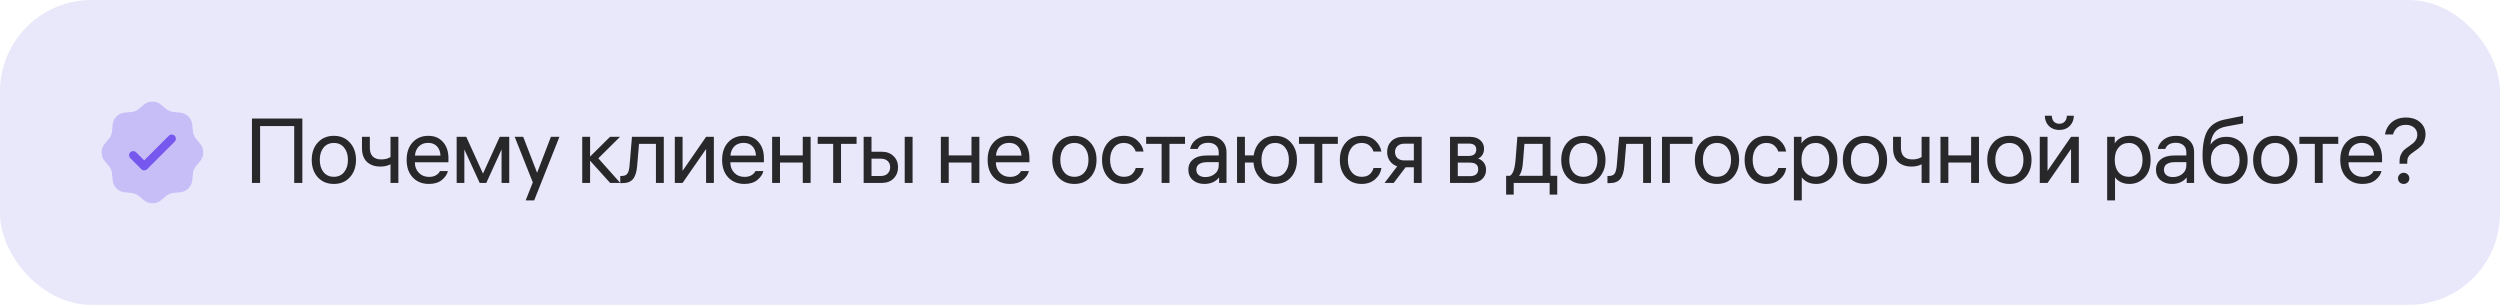 <?xml version="1.0" encoding="UTF-8"?> <svg xmlns="http://www.w3.org/2000/svg" width="328" height="40" viewBox="0 0 328 40" fill="none"><rect width="328" height="40" rx="12" fill="#E9E8FB"></rect><path opacity="0.3" d="M18.397 14.134C18.292 14.229 18.182 14.317 18.067 14.4C17.868 14.533 17.645 14.625 17.41 14.672C17.308 14.692 17.202 14.7 16.989 14.717C16.455 14.76 16.188 14.781 15.965 14.86C15.71 14.95 15.479 15.095 15.288 15.286C15.097 15.477 14.952 15.709 14.862 15.963C14.783 16.186 14.762 16.453 14.719 16.987C14.712 17.128 14.697 17.269 14.674 17.409C14.627 17.643 14.535 17.866 14.402 18.065C14.344 18.152 14.274 18.233 14.136 18.395C13.788 18.803 13.614 19.007 13.512 19.221C13.277 19.714 13.277 20.287 13.512 20.78C13.614 20.994 13.788 21.198 14.136 21.606C14.274 21.768 14.344 21.849 14.402 21.936C14.535 22.134 14.627 22.358 14.674 22.593C14.694 22.695 14.702 22.801 14.719 23.014C14.762 23.548 14.783 23.815 14.862 24.038C14.952 24.292 15.097 24.524 15.288 24.715C15.479 24.905 15.71 25.051 15.965 25.141C16.188 25.22 16.455 25.241 16.989 25.284C17.202 25.3 17.308 25.309 17.41 25.329C17.645 25.376 17.868 25.468 18.067 25.601C18.154 25.659 18.235 25.729 18.397 25.867C18.805 26.215 19.009 26.389 19.222 26.491C19.716 26.726 20.289 26.726 20.782 26.491C20.996 26.389 21.2 26.215 21.608 25.867C21.77 25.729 21.851 25.659 21.938 25.601C22.136 25.468 22.36 25.376 22.594 25.329C22.696 25.309 22.803 25.3 23.016 25.284C23.55 25.241 23.817 25.22 24.04 25.141C24.294 25.051 24.526 24.905 24.716 24.715C24.907 24.524 25.053 24.292 25.143 24.038C25.222 23.815 25.243 23.548 25.286 23.014C25.302 22.801 25.311 22.695 25.331 22.593C25.378 22.358 25.47 22.134 25.603 21.936C25.661 21.849 25.73 21.768 25.869 21.606C26.216 21.198 26.39 20.994 26.492 20.78C26.728 20.287 26.728 19.714 26.492 19.221C26.39 19.007 26.216 18.803 25.869 18.395C25.774 18.29 25.685 18.18 25.603 18.065C25.47 17.866 25.377 17.643 25.331 17.409C25.308 17.269 25.293 17.128 25.286 16.987C25.243 16.453 25.222 16.186 25.143 15.963C25.053 15.709 24.907 15.477 24.716 15.286C24.526 15.095 24.294 14.95 24.04 14.86C23.817 14.781 23.55 14.76 23.016 14.717C22.875 14.71 22.734 14.695 22.594 14.672C22.36 14.626 22.137 14.533 21.938 14.4C21.823 14.317 21.713 14.229 21.608 14.134C21.2 13.787 20.996 13.613 20.782 13.511C20.539 13.394 20.272 13.334 20.002 13.334C19.733 13.334 19.466 13.394 19.222 13.511C19.009 13.613 18.805 13.787 18.397 14.134Z" fill="#7658EE"></path><path d="M22.921 18.576C23.02 18.473 23.075 18.336 23.074 18.194C23.072 18.052 23.015 17.916 22.915 17.815C22.814 17.714 22.678 17.657 22.536 17.656C22.393 17.655 22.256 17.709 22.154 17.808L18.921 21.042L17.857 19.978C17.755 19.879 17.618 19.825 17.476 19.826C17.333 19.827 17.197 19.884 17.096 19.985C16.996 20.085 16.939 20.222 16.938 20.364C16.936 20.506 16.991 20.643 17.09 20.746L18.537 22.192C18.638 22.294 18.776 22.351 18.92 22.351C19.064 22.351 19.201 22.294 19.303 22.192L22.921 18.576Z" fill="#7658EE"></path><path d="M33.056 15.552H39.668V24H38.6V16.536H34.124V24H33.056V15.552ZM41.691 18.708C42.227 18.116 42.931 17.82 43.803 17.82C44.675 17.82 45.375 18.116 45.903 18.708C46.439 19.292 46.707 20.048 46.707 20.976C46.707 21.904 46.439 22.664 45.903 23.256C45.375 23.84 44.675 24.132 43.803 24.132C42.931 24.132 42.227 23.84 41.691 23.256C41.163 22.664 40.899 21.904 40.899 20.976C40.899 20.048 41.163 19.292 41.691 18.708ZM42.447 22.584C42.783 22.992 43.235 23.196 43.803 23.196C44.371 23.196 44.819 22.992 45.147 22.584C45.483 22.176 45.651 21.64 45.651 20.976C45.651 20.312 45.483 19.776 45.147 19.368C44.819 18.96 44.371 18.756 43.803 18.756C43.235 18.756 42.783 18.96 42.447 19.368C42.119 19.776 41.955 20.312 41.955 20.976C41.955 21.64 42.119 22.176 42.447 22.584ZM51.235 17.952H52.267V24H51.235V21.552C50.875 21.752 50.431 21.852 49.903 21.852C49.167 21.852 48.579 21.648 48.139 21.24C47.707 20.824 47.491 20.216 47.491 19.416V17.952H48.523V19.392C48.523 19.896 48.651 20.276 48.907 20.532C49.171 20.788 49.543 20.916 50.023 20.916C50.503 20.916 50.907 20.812 51.235 20.604V17.952ZM58.835 21.288H54.431V21.312C54.431 21.856 54.603 22.308 54.947 22.668C55.291 23.028 55.739 23.208 56.291 23.208C56.675 23.208 56.991 23.128 57.239 22.968C57.495 22.8 57.655 22.624 57.719 22.44H58.763C58.667 22.864 58.407 23.252 57.983 23.604C57.559 23.956 56.991 24.132 56.279 24.132C55.399 24.132 54.691 23.848 54.155 23.28C53.619 22.712 53.351 21.944 53.351 20.976C53.351 20.008 53.615 19.24 54.143 18.672C54.671 18.104 55.355 17.82 56.195 17.82C57.003 17.82 57.643 18.088 58.115 18.624C58.595 19.152 58.835 19.864 58.835 20.76V21.288ZM56.171 18.744C55.675 18.744 55.271 18.896 54.959 19.2C54.655 19.504 54.483 19.908 54.443 20.412H57.791C57.767 19.892 57.611 19.484 57.323 19.188C57.043 18.892 56.659 18.744 56.171 18.744ZM59.913 17.952H61.173L63.369 22.776L65.565 17.952H66.813V24H65.805V19.608L63.801 24H62.937L60.921 19.608V24H59.913V17.952ZM72.28 17.952H73.396L70.084 26.292H68.968L69.904 23.928L67.528 17.952H68.644L70.468 22.668L72.28 17.952ZM77.42 24H76.388V17.952H77.42V20.544L80.036 17.952H81.344L78.5 20.772L81.38 24H80.048L77.42 21.084V24ZM81.378 24.024V23.088H81.546C81.914 23.088 82.17 22.984 82.314 22.776C82.466 22.568 82.562 22.196 82.602 21.66L82.914 17.952H87.09V24H86.058V18.876H83.838L83.598 21.732C83.534 22.548 83.35 23.136 83.046 23.496C82.75 23.848 82.29 24.024 81.666 24.024H81.378ZM93.659 17.952V24H92.639V19.548L89.555 24H88.535V17.952H89.555V22.416L92.639 17.952H93.659ZM100.225 21.288H95.821V21.312C95.821 21.856 95.993 22.308 96.337 22.668C96.681 23.028 97.129 23.208 97.681 23.208C98.065 23.208 98.381 23.128 98.629 22.968C98.885 22.8 99.045 22.624 99.109 22.44H100.153C100.057 22.864 99.797 23.252 99.373 23.604C98.949 23.956 98.381 24.132 97.669 24.132C96.789 24.132 96.081 23.848 95.545 23.28C95.009 22.712 94.741 21.944 94.741 20.976C94.741 20.008 95.005 19.24 95.533 18.672C96.061 18.104 96.745 17.82 97.585 17.82C98.393 17.82 99.033 18.088 99.505 18.624C99.985 19.152 100.225 19.864 100.225 20.76V21.288ZM97.561 18.744C97.065 18.744 96.661 18.896 96.349 19.2C96.045 19.504 95.873 19.908 95.833 20.412H99.181C99.157 19.892 99.001 19.484 98.713 19.188C98.433 18.892 98.049 18.744 97.561 18.744ZM102.335 24H101.303V17.952H102.335V20.388H105.323V17.952H106.355V24H105.323V21.324H102.335V24ZM107.283 18.876V17.952H112.383V18.876H110.343V24H109.311V18.876H107.283ZM114.342 17.952V19.908H115.698C116.33 19.908 116.842 20.1 117.234 20.484C117.626 20.86 117.822 21.344 117.822 21.936C117.822 22.536 117.626 23.032 117.234 23.424C116.842 23.808 116.326 24 115.686 24H113.31V17.952H114.342ZM119.73 17.952V24H118.698V17.952H119.73ZM115.566 20.82H114.342V23.088H115.566C115.95 23.088 116.25 22.98 116.466 22.764C116.682 22.548 116.79 22.272 116.79 21.936C116.79 21.6 116.682 21.332 116.466 21.132C116.25 20.924 115.95 20.82 115.566 20.82ZM124.473 24H123.441V17.952H124.473V20.388H127.461V17.952H128.493V24H127.461V21.324H124.473V24ZM135.061 21.288H130.657V21.312C130.657 21.856 130.829 22.308 131.173 22.668C131.517 23.028 131.965 23.208 132.517 23.208C132.901 23.208 133.217 23.128 133.465 22.968C133.721 22.8 133.881 22.624 133.945 22.44H134.989C134.893 22.864 134.633 23.252 134.209 23.604C133.785 23.956 133.217 24.132 132.505 24.132C131.625 24.132 130.917 23.848 130.381 23.28C129.845 22.712 129.577 21.944 129.577 20.976C129.577 20.008 129.841 19.24 130.369 18.672C130.897 18.104 131.581 17.82 132.421 17.82C133.229 17.82 133.869 18.088 134.341 18.624C134.821 19.152 135.061 19.864 135.061 20.76V21.288ZM132.397 18.744C131.901 18.744 131.497 18.896 131.185 19.2C130.881 19.504 130.709 19.908 130.669 20.412H134.017C133.993 19.892 133.837 19.484 133.549 19.188C133.269 18.892 132.885 18.744 132.397 18.744ZM138.848 18.708C139.384 18.116 140.088 17.82 140.96 17.82C141.832 17.82 142.532 18.116 143.06 18.708C143.596 19.292 143.864 20.048 143.864 20.976C143.864 21.904 143.596 22.664 143.06 23.256C142.532 23.84 141.832 24.132 140.96 24.132C140.088 24.132 139.384 23.84 138.848 23.256C138.32 22.664 138.056 21.904 138.056 20.976C138.056 20.048 138.32 19.292 138.848 18.708ZM139.604 22.584C139.94 22.992 140.392 23.196 140.96 23.196C141.528 23.196 141.976 22.992 142.304 22.584C142.64 22.176 142.808 21.64 142.808 20.976C142.808 20.312 142.64 19.776 142.304 19.368C141.976 18.96 141.528 18.756 140.96 18.756C140.392 18.756 139.94 18.96 139.604 19.368C139.276 19.776 139.112 20.312 139.112 20.976C139.112 21.64 139.276 22.176 139.604 22.584ZM147.455 23.196C147.911 23.196 148.263 23.084 148.511 22.86C148.759 22.628 148.923 22.356 149.003 22.044H150.035C149.963 22.612 149.691 23.104 149.219 23.52C148.755 23.928 148.163 24.132 147.443 24.132C146.587 24.132 145.895 23.84 145.367 23.256C144.847 22.664 144.587 21.904 144.587 20.976C144.587 20.056 144.847 19.3 145.367 18.708C145.895 18.116 146.587 17.82 147.443 17.82C148.187 17.82 148.783 18.028 149.231 18.444C149.679 18.86 149.947 19.34 150.035 19.884H149.003C148.907 19.58 148.731 19.316 148.475 19.092C148.219 18.868 147.875 18.756 147.443 18.756C146.899 18.756 146.463 18.96 146.135 19.368C145.807 19.776 145.643 20.312 145.643 20.976C145.643 21.64 145.807 22.176 146.135 22.584C146.471 22.992 146.911 23.196 147.455 23.196ZM150.375 18.876V17.952H155.475V18.876H153.435V24H152.403V18.876H150.375ZM159.897 19.992C159.897 19.584 159.769 19.272 159.513 19.056C159.265 18.84 158.937 18.732 158.529 18.732C157.801 18.732 157.337 19 157.137 19.536H156.141C156.245 19.04 156.505 18.632 156.921 18.312C157.345 17.984 157.889 17.82 158.553 17.82C159.265 17.82 159.837 18.016 160.269 18.408C160.701 18.792 160.917 19.32 160.917 19.992V24H159.945V23.28C159.489 23.848 158.841 24.132 158.001 24.132C157.401 24.132 156.901 23.964 156.501 23.628C156.109 23.284 155.913 22.832 155.913 22.272C155.913 21.688 156.125 21.232 156.549 20.904C156.973 20.568 157.553 20.4 158.289 20.4H159.897V19.992ZM158.133 23.232C158.629 23.232 159.045 23.092 159.381 22.812C159.725 22.532 159.897 22.168 159.897 21.72V21.276H158.349C157.925 21.276 157.585 21.36 157.329 21.528C157.081 21.696 156.957 21.94 156.957 22.26C156.957 22.572 157.065 22.812 157.281 22.98C157.497 23.148 157.781 23.232 158.133 23.232ZM163.332 24H162.3V17.952H163.332V20.388H164.484C164.596 19.62 164.904 19 165.408 18.528C165.92 18.056 166.552 17.82 167.304 17.82C168.168 17.82 168.86 18.116 169.38 18.708C169.9 19.292 170.16 20.048 170.16 20.976C170.16 21.904 169.9 22.664 169.38 23.256C168.86 23.84 168.168 24.132 167.304 24.132C166.52 24.132 165.864 23.872 165.336 23.352C164.816 22.832 164.524 22.156 164.46 21.324H163.332V24ZM165.984 22.584C166.312 22.992 166.752 23.196 167.304 23.196C167.856 23.196 168.292 22.992 168.612 22.584C168.94 22.176 169.104 21.64 169.104 20.976C169.104 20.312 168.94 19.776 168.612 19.368C168.292 18.96 167.856 18.756 167.304 18.756C166.752 18.756 166.312 18.96 165.984 19.368C165.664 19.776 165.504 20.312 165.504 20.976C165.504 21.64 165.664 22.176 165.984 22.584ZM170.424 18.876V17.952H175.524V18.876H173.484V24H172.452V18.876H170.424ZM178.655 23.196C179.111 23.196 179.463 23.084 179.711 22.86C179.959 22.628 180.123 22.356 180.203 22.044H181.235C181.163 22.612 180.891 23.104 180.419 23.52C179.955 23.928 179.363 24.132 178.643 24.132C177.787 24.132 177.095 23.84 176.567 23.256C176.047 22.664 175.787 21.904 175.787 20.976C175.787 20.056 176.047 19.3 176.567 18.708C177.095 18.116 177.787 17.82 178.643 17.82C179.387 17.82 179.983 18.028 180.431 18.444C180.879 18.86 181.147 19.34 181.235 19.884H180.203C180.107 19.58 179.931 19.316 179.675 19.092C179.419 18.868 179.075 18.756 178.643 18.756C178.099 18.756 177.663 18.96 177.335 19.368C177.007 19.776 176.843 20.312 176.843 20.976C176.843 21.64 177.007 22.176 177.335 22.584C177.671 22.992 178.111 23.196 178.655 23.196ZM186.527 24H185.495V21.948H184.415L182.855 24H181.655L183.311 21.828C182.903 21.684 182.579 21.444 182.339 21.108C182.107 20.764 181.991 20.376 181.991 19.944C181.991 19.368 182.179 18.892 182.555 18.516C182.939 18.14 183.463 17.952 184.127 17.952H186.527V24ZM183.023 19.944C183.023 20.272 183.131 20.54 183.347 20.748C183.571 20.948 183.871 21.048 184.247 21.048H185.495V18.852H184.247C183.871 18.852 183.571 18.956 183.347 19.164C183.131 19.364 183.023 19.624 183.023 19.944ZM190.242 24V17.952H192.81C193.426 17.952 193.894 18.1 194.214 18.396C194.542 18.684 194.706 19.056 194.706 19.512C194.706 19.84 194.63 20.116 194.478 20.34C194.326 20.564 194.138 20.72 193.914 20.808C194.21 20.888 194.458 21.056 194.658 21.312C194.866 21.568 194.97 21.892 194.97 22.284C194.97 22.788 194.79 23.2 194.43 23.52C194.078 23.84 193.586 24 192.954 24H190.242ZM192.834 21.336H191.262V23.112H192.834C193.57 23.112 193.938 22.808 193.938 22.2C193.938 21.624 193.57 21.336 192.834 21.336ZM192.714 18.84H191.262V20.46H192.714C193.026 20.46 193.266 20.388 193.434 20.244C193.602 20.092 193.686 19.888 193.686 19.632C193.686 19.104 193.362 18.84 192.714 18.84ZM204.311 23.064V25.536H203.315V24H198.599V25.536H197.603V23.064H198.107C198.499 22.84 198.743 22.148 198.839 20.988L199.079 17.952H203.423V23.064H204.311ZM199.835 21.012C199.803 21.372 199.775 21.648 199.751 21.84C199.727 22.032 199.675 22.252 199.595 22.5C199.515 22.74 199.415 22.928 199.295 23.064H202.391V18.876H200.003L199.835 21.012ZM205.626 18.708C206.162 18.116 206.866 17.82 207.738 17.82C208.61 17.82 209.31 18.116 209.838 18.708C210.374 19.292 210.642 20.048 210.642 20.976C210.642 21.904 210.374 22.664 209.838 23.256C209.31 23.84 208.61 24.132 207.738 24.132C206.866 24.132 206.162 23.84 205.626 23.256C205.098 22.664 204.834 21.904 204.834 20.976C204.834 20.048 205.098 19.292 205.626 18.708ZM206.382 22.584C206.718 22.992 207.17 23.196 207.738 23.196C208.306 23.196 208.754 22.992 209.082 22.584C209.418 22.176 209.586 21.64 209.586 20.976C209.586 20.312 209.418 19.776 209.082 19.368C208.754 18.96 208.306 18.756 207.738 18.756C207.17 18.756 206.718 18.96 206.382 19.368C206.054 19.776 205.89 20.312 205.89 20.976C205.89 21.64 206.054 22.176 206.382 22.584ZM210.899 24.024V23.088H211.067C211.435 23.088 211.691 22.984 211.835 22.776C211.987 22.568 212.083 22.196 212.123 21.66L212.435 17.952H216.611V24H215.579V18.876H213.359L213.119 21.732C213.055 22.548 212.871 23.136 212.567 23.496C212.271 23.848 211.811 24.024 211.187 24.024H210.899ZM222.064 18.876H219.088V24H218.056V17.952H222.064V18.876ZM223.155 18.708C223.691 18.116 224.395 17.82 225.267 17.82C226.139 17.82 226.839 18.116 227.367 18.708C227.903 19.292 228.171 20.048 228.171 20.976C228.171 21.904 227.903 22.664 227.367 23.256C226.839 23.84 226.139 24.132 225.267 24.132C224.395 24.132 223.691 23.84 223.155 23.256C222.627 22.664 222.363 21.904 222.363 20.976C222.363 20.048 222.627 19.292 223.155 18.708ZM223.911 22.584C224.247 22.992 224.699 23.196 225.267 23.196C225.835 23.196 226.283 22.992 226.611 22.584C226.947 22.176 227.115 21.64 227.115 20.976C227.115 20.312 226.947 19.776 226.611 19.368C226.283 18.96 225.835 18.756 225.267 18.756C224.699 18.756 224.247 18.96 223.911 19.368C223.583 19.776 223.419 20.312 223.419 20.976C223.419 21.64 223.583 22.176 223.911 22.584ZM231.762 23.196C232.218 23.196 232.57 23.084 232.818 22.86C233.066 22.628 233.23 22.356 233.31 22.044H234.342C234.27 22.612 233.998 23.104 233.526 23.52C233.062 23.928 232.47 24.132 231.75 24.132C230.894 24.132 230.202 23.84 229.674 23.256C229.154 22.664 228.894 21.904 228.894 20.976C228.894 20.056 229.154 19.3 229.674 18.708C230.202 18.116 230.894 17.82 231.75 17.82C232.494 17.82 233.09 18.028 233.538 18.444C233.986 18.86 234.254 19.34 234.342 19.884H233.31C233.214 19.58 233.038 19.316 232.782 19.092C232.526 18.868 232.182 18.756 231.75 18.756C231.206 18.756 230.77 18.96 230.442 19.368C230.114 19.776 229.95 20.312 229.95 20.976C229.95 21.64 230.114 22.176 230.442 22.584C230.778 22.992 231.218 23.196 231.762 23.196ZM238.338 17.82C239.082 17.82 239.722 18.096 240.258 18.648C240.794 19.2 241.062 19.976 241.062 20.976C241.062 21.984 240.79 22.764 240.246 23.316C239.702 23.86 239.054 24.132 238.302 24.132C237.846 24.132 237.454 24.048 237.126 23.88C236.798 23.712 236.554 23.504 236.394 23.256V26.292H235.362V17.952H236.358V18.816C236.518 18.536 236.766 18.3 237.102 18.108C237.438 17.916 237.85 17.82 238.338 17.82ZM238.206 23.196C238.742 23.196 239.174 22.992 239.502 22.584C239.838 22.176 240.006 21.64 240.006 20.976C240.006 20.312 239.838 19.776 239.502 19.368C239.174 18.96 238.742 18.756 238.206 18.756C237.646 18.756 237.198 18.956 236.862 19.356C236.526 19.748 236.358 20.28 236.358 20.952V21C236.358 21.672 236.526 22.208 236.862 22.608C237.198 23 237.646 23.196 238.206 23.196ZM242.571 18.708C243.107 18.116 243.811 17.82 244.683 17.82C245.555 17.82 246.255 18.116 246.783 18.708C247.319 19.292 247.587 20.048 247.587 20.976C247.587 21.904 247.319 22.664 246.783 23.256C246.255 23.84 245.555 24.132 244.683 24.132C243.811 24.132 243.107 23.84 242.571 23.256C242.043 22.664 241.779 21.904 241.779 20.976C241.779 20.048 242.043 19.292 242.571 18.708ZM243.327 22.584C243.663 22.992 244.115 23.196 244.683 23.196C245.251 23.196 245.699 22.992 246.027 22.584C246.363 22.176 246.531 21.64 246.531 20.976C246.531 20.312 246.363 19.776 246.027 19.368C245.699 18.96 245.251 18.756 244.683 18.756C244.115 18.756 243.663 18.96 243.327 19.368C242.999 19.776 242.835 20.312 242.835 20.976C242.835 21.64 242.999 22.176 243.327 22.584ZM252.115 17.952H253.147V24H252.115V21.552C251.755 21.752 251.311 21.852 250.783 21.852C250.047 21.852 249.459 21.648 249.019 21.24C248.587 20.824 248.371 20.216 248.371 19.416V17.952H249.403V19.392C249.403 19.896 249.531 20.276 249.787 20.532C250.051 20.788 250.423 20.916 250.903 20.916C251.383 20.916 251.787 20.812 252.115 20.604V17.952ZM255.623 24H254.591V17.952H255.623V20.388H258.611V17.952H259.643V24H258.611V21.324H255.623V24ZM261.519 18.708C262.055 18.116 262.759 17.82 263.631 17.82C264.503 17.82 265.203 18.116 265.731 18.708C266.267 19.292 266.535 20.048 266.535 20.976C266.535 21.904 266.267 22.664 265.731 23.256C265.203 23.84 264.503 24.132 263.631 24.132C262.759 24.132 262.055 23.84 261.519 23.256C260.991 22.664 260.727 21.904 260.727 20.976C260.727 20.048 260.991 19.292 261.519 18.708ZM262.275 22.584C262.611 22.992 263.063 23.196 263.631 23.196C264.199 23.196 264.647 22.992 264.975 22.584C265.311 22.176 265.479 21.64 265.479 20.976C265.479 20.312 265.311 19.776 264.975 19.368C264.647 18.96 264.199 18.756 263.631 18.756C263.063 18.756 262.611 18.96 262.275 19.368C261.947 19.776 261.783 20.312 261.783 20.976C261.783 21.64 261.947 22.176 262.275 22.584ZM272.741 17.952V24H271.721V19.548L268.637 24H267.617V17.952H268.637V22.416L271.721 17.952H272.741ZM269.201 15.18C269.201 15.484 269.285 15.736 269.453 15.936C269.629 16.136 269.873 16.236 270.185 16.236C270.497 16.236 270.737 16.136 270.905 15.936C271.081 15.736 271.169 15.484 271.169 15.18H272.093C272.077 15.74 271.893 16.192 271.541 16.536C271.197 16.88 270.745 17.052 270.185 17.052C269.625 17.052 269.169 16.88 268.817 16.536C268.473 16.192 268.293 15.74 268.277 15.18H269.201ZM279.436 17.82C280.18 17.82 280.82 18.096 281.356 18.648C281.892 19.2 282.16 19.976 282.16 20.976C282.16 21.984 281.888 22.764 281.344 23.316C280.8 23.86 280.152 24.132 279.4 24.132C278.944 24.132 278.552 24.048 278.224 23.88C277.896 23.712 277.652 23.504 277.492 23.256V26.292H276.46V17.952H277.456V18.816C277.616 18.536 277.864 18.3 278.2 18.108C278.536 17.916 278.948 17.82 279.436 17.82ZM279.304 23.196C279.84 23.196 280.272 22.992 280.6 22.584C280.936 22.176 281.104 21.64 281.104 20.976C281.104 20.312 280.936 19.776 280.6 19.368C280.272 18.96 279.84 18.756 279.304 18.756C278.744 18.756 278.296 18.956 277.96 19.356C277.624 19.748 277.456 20.28 277.456 20.952V21C277.456 21.672 277.624 22.208 277.96 22.608C278.296 23 278.744 23.196 279.304 23.196ZM286.848 19.992C286.848 19.584 286.72 19.272 286.464 19.056C286.216 18.84 285.888 18.732 285.48 18.732C284.752 18.732 284.288 19 284.088 19.536H283.092C283.196 19.04 283.456 18.632 283.872 18.312C284.296 17.984 284.84 17.82 285.504 17.82C286.216 17.82 286.788 18.016 287.22 18.408C287.652 18.792 287.868 19.32 287.868 19.992V24H286.896V23.28C286.44 23.848 285.792 24.132 284.952 24.132C284.352 24.132 283.852 23.964 283.452 23.628C283.06 23.284 282.864 22.832 282.864 22.272C282.864 21.688 283.076 21.232 283.5 20.904C283.924 20.568 284.504 20.4 285.24 20.4H286.848V19.992ZM285.084 23.232C285.58 23.232 285.996 23.092 286.332 22.812C286.676 22.532 286.848 22.168 286.848 21.72V21.276H285.3C284.876 21.276 284.536 21.36 284.28 21.528C284.032 21.696 283.908 21.94 283.908 22.26C283.908 22.572 284.016 22.812 284.232 22.98C284.448 23.148 284.732 23.232 285.084 23.232ZM292.119 17.952C292.927 17.952 293.591 18.224 294.111 18.768C294.631 19.312 294.891 20.064 294.891 21.024C294.891 21.912 294.627 22.652 294.099 23.244C293.579 23.836 292.887 24.132 292.023 24.132C291.087 24.132 290.343 23.812 289.791 23.172C289.247 22.524 288.975 21.62 288.975 20.46C288.975 18.956 289.199 17.836 289.647 17.1C290.103 16.364 290.843 15.892 291.867 15.684L294.291 15.192V16.188L292.083 16.596C291.411 16.716 290.915 16.968 290.595 17.352C290.275 17.736 290.083 18.276 290.019 18.972C290.483 18.292 291.183 17.952 292.119 17.952ZM291.975 23.196C292.535 23.196 292.983 22.996 293.319 22.596C293.663 22.188 293.835 21.664 293.835 21.024C293.835 20.392 293.663 19.876 293.319 19.476C292.983 19.076 292.539 18.876 291.987 18.876C291.435 18.876 290.975 19.064 290.607 19.44C290.247 19.808 290.067 20.32 290.067 20.976C290.067 21.656 290.239 22.196 290.583 22.596C290.935 22.996 291.399 23.196 291.975 23.196ZM296.402 18.708C296.938 18.116 297.642 17.82 298.514 17.82C299.386 17.82 300.086 18.116 300.614 18.708C301.15 19.292 301.418 20.048 301.418 20.976C301.418 21.904 301.15 22.664 300.614 23.256C300.086 23.84 299.386 24.132 298.514 24.132C297.642 24.132 296.938 23.84 296.402 23.256C295.874 22.664 295.61 21.904 295.61 20.976C295.61 20.048 295.874 19.292 296.402 18.708ZM297.158 22.584C297.494 22.992 297.946 23.196 298.514 23.196C299.082 23.196 299.53 22.992 299.858 22.584C300.194 22.176 300.362 21.64 300.362 20.976C300.362 20.312 300.194 19.776 299.858 19.368C299.53 18.96 299.082 18.756 298.514 18.756C297.946 18.756 297.494 18.96 297.158 19.368C296.83 19.776 296.666 20.312 296.666 20.976C296.666 21.64 296.83 22.176 297.158 22.584ZM301.679 18.876V17.952H306.779V18.876H304.739V24H303.707V18.876H301.679ZM312.526 21.288H308.122V21.312C308.122 21.856 308.294 22.308 308.638 22.668C308.982 23.028 309.43 23.208 309.982 23.208C310.366 23.208 310.682 23.128 310.93 22.968C311.186 22.8 311.346 22.624 311.41 22.44H312.454C312.358 22.864 312.098 23.252 311.674 23.604C311.25 23.956 310.682 24.132 309.97 24.132C309.09 24.132 308.382 23.848 307.846 23.28C307.31 22.712 307.042 21.944 307.042 20.976C307.042 20.008 307.306 19.24 307.834 18.672C308.362 18.104 309.046 17.82 309.886 17.82C310.694 17.82 311.334 18.088 311.806 18.624C312.286 19.152 312.526 19.864 312.526 20.76V21.288ZM309.862 18.744C309.366 18.744 308.962 18.896 308.65 19.2C308.346 19.504 308.174 19.908 308.134 20.412H311.482C311.458 19.892 311.302 19.484 311.014 19.188C310.734 18.892 310.35 18.744 309.862 18.744ZM317.15 17.676C317.15 17.292 317.01 16.98 316.73 16.74C316.458 16.5 316.098 16.38 315.65 16.38C314.778 16.38 314.214 16.8 313.958 17.64H312.914C313.018 16.992 313.31 16.46 313.79 16.044C314.278 15.628 314.902 15.42 315.662 15.42C316.438 15.42 317.058 15.628 317.522 16.044C317.994 16.46 318.23 16.988 318.23 17.628C318.23 17.868 318.198 18.092 318.134 18.3C318.078 18.5 318.014 18.664 317.942 18.792C317.878 18.912 317.766 19.048 317.606 19.2C317.454 19.344 317.342 19.444 317.27 19.5C317.206 19.548 317.078 19.64 316.886 19.776C316.846 19.808 316.774 19.86 316.67 19.932C316.574 19.996 316.506 20.044 316.466 20.076C316.434 20.1 316.378 20.144 316.298 20.208C316.218 20.272 316.162 20.324 316.13 20.364C316.098 20.404 316.058 20.46 316.01 20.532C315.962 20.596 315.926 20.66 315.902 20.724C315.886 20.788 315.87 20.864 315.854 20.952C315.838 21.04 315.83 21.132 315.83 21.228V21.48H314.822V21.168C314.822 20.824 314.882 20.524 315.002 20.268C315.122 20.012 315.254 19.82 315.398 19.692C315.55 19.556 315.778 19.384 316.082 19.176C316.322 19.008 316.502 18.872 316.622 18.768C316.75 18.664 316.87 18.516 316.982 18.324C317.094 18.124 317.15 17.908 317.15 17.676ZM314.834 22.884C314.978 22.74 315.154 22.668 315.362 22.668C315.57 22.668 315.746 22.74 315.89 22.884C316.034 23.02 316.106 23.192 316.106 23.4C316.106 23.608 316.034 23.784 315.89 23.928C315.746 24.064 315.57 24.132 315.362 24.132C315.154 24.132 314.978 24.064 314.834 23.928C314.69 23.784 314.618 23.608 314.618 23.4C314.618 23.192 314.69 23.02 314.834 22.884Z" fill="#282729"></path></svg> 